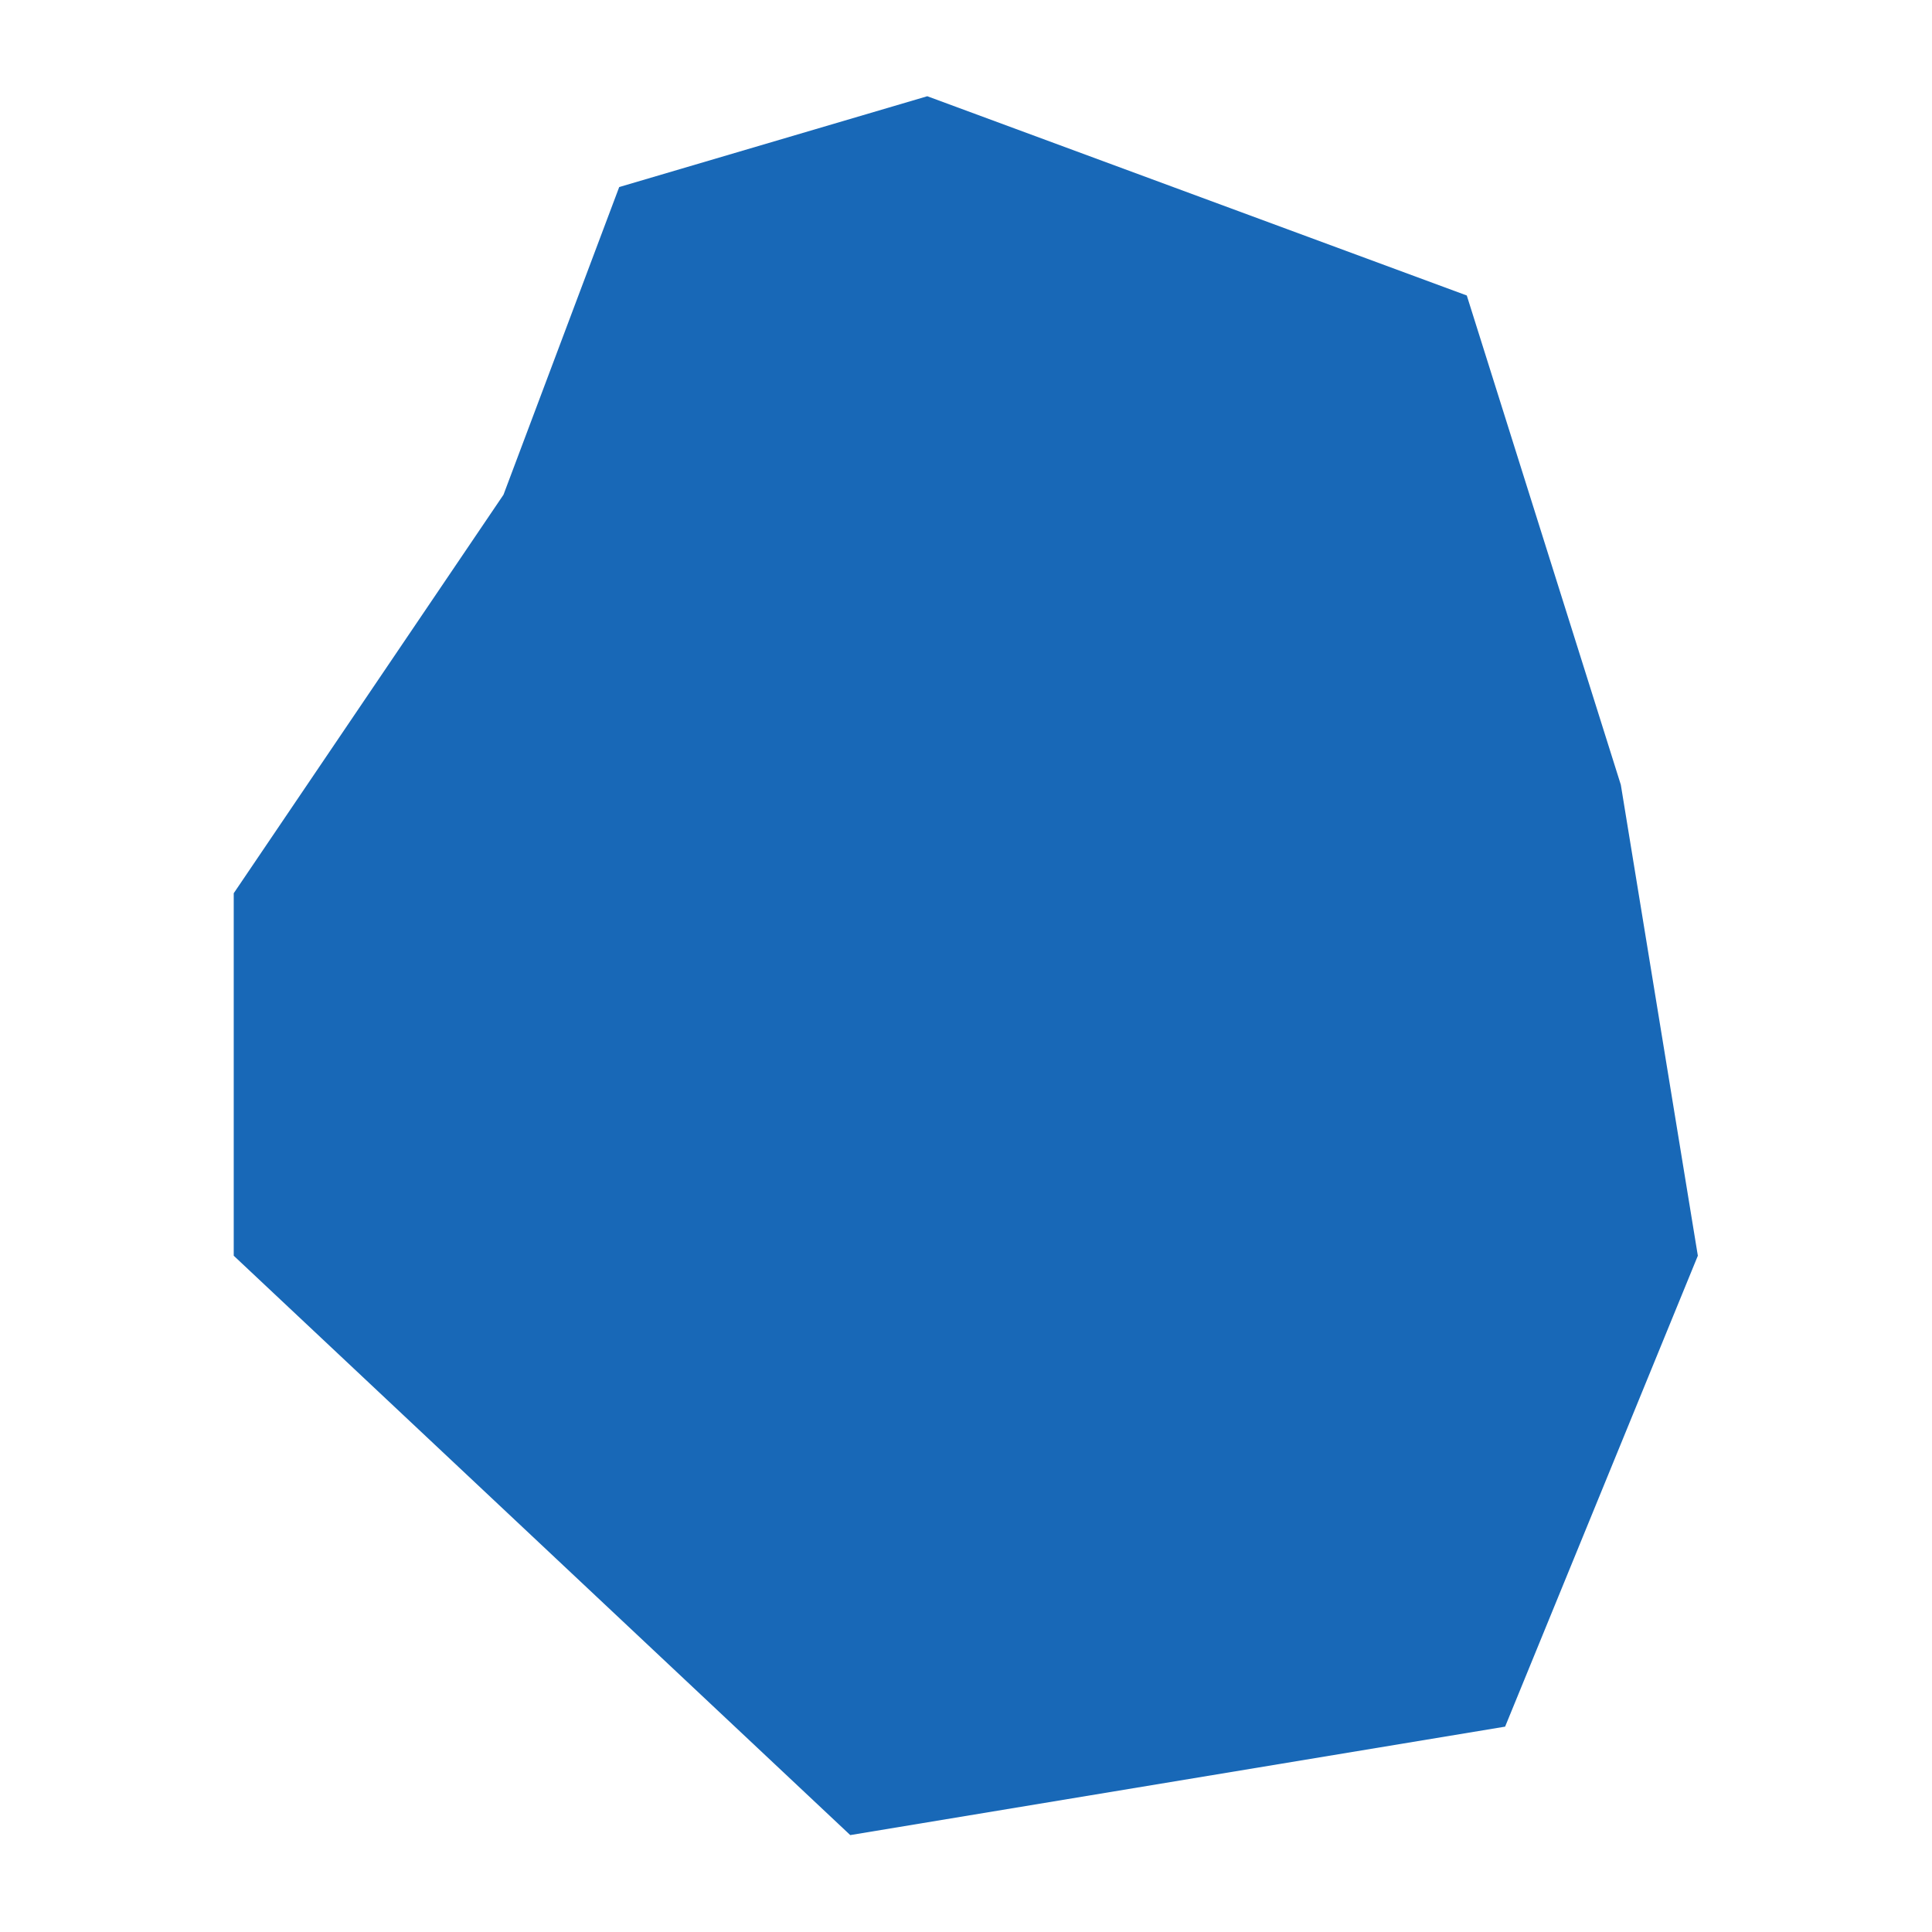 <?xml version="1.0" standalone="no"?>
<!DOCTYPE svg PUBLIC "-//W3C//DTD SVG 20010904//EN"
 "http://www.w3.org/TR/2001/REC-SVG-20010904/DTD/svg10.dtd">
<svg version="1.0" xmlns="http://www.w3.org/2000/svg" viewBox="0 0 1024 1024" preserveAspectRatio="xMidYMid meet" width="1024pt" height="1024pt">
 <g transform="translate(-121265.842,-145897.701)scale(203.091)" fill="#000000" stroke="none">
    <path
    d="M601.532,721.663L601.029,722.892L599.32,723.175L597.711,721.663L597.711,720.717L598.415,719.677L598.717,718.874L599.521,718.637L600.929,719.157L601.331,720.434Z"
    fill="#1868b7"
    />
  </g>
</svg>